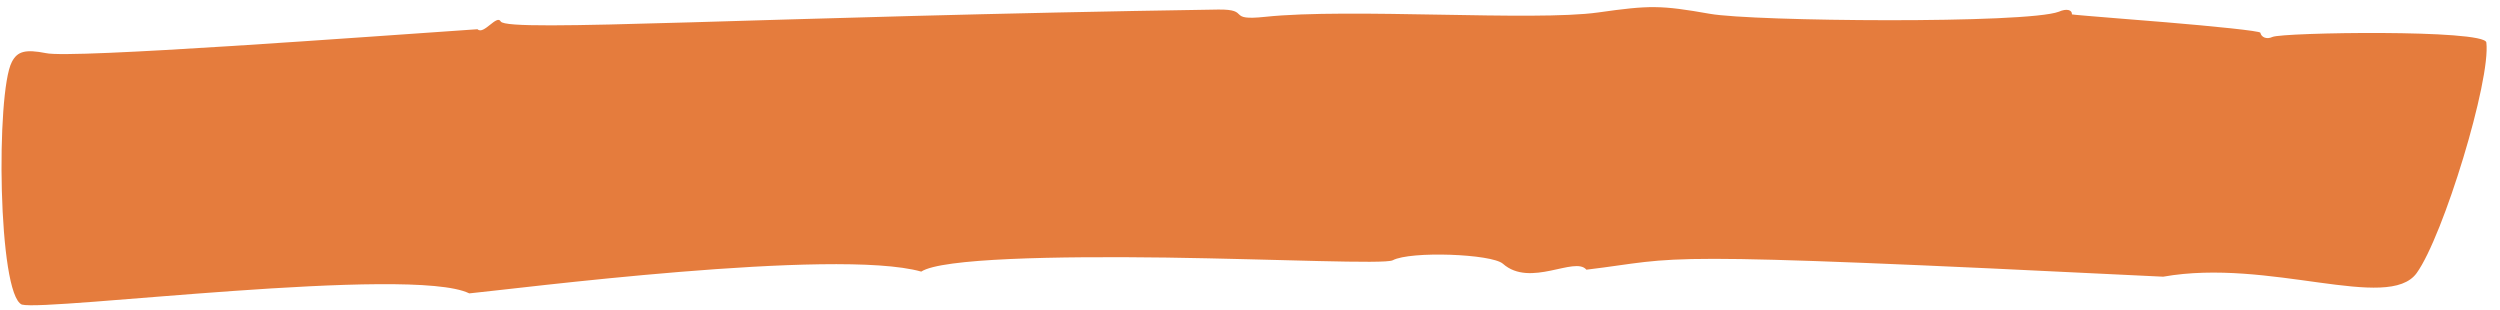 <?xml version="1.0" encoding="UTF-8"?> <svg xmlns="http://www.w3.org/2000/svg" width="145" height="18" viewBox="0 0 145 18" fill="none"> <path d="M27.211 17.013C23.866 15.383 2.708 18.059 1.268 17.666C-0.128 17.07 -0.235 5.378 0.683 3.602C1.003 2.969 1.476 2.849 2.661 3.081C4.087 3.421 21.701 2.099 27.696 1.695C28.05 2.052 28.819 0.813 29.044 1.248C29.467 1.897 43.989 0.962 70.645 0.554C72.604 0.528 71.068 1.221 73.372 0.977C78.267 0.457 88.969 1.245 92.692 0.723C95.684 0.3 96.313 0.297 99.168 0.8C101.666 1.248 117.565 1.386 119.416 0.678C119.861 0.479 120.189 0.57 120.173 0.835C120.172 0.862 125.588 1.283 125.63 1.292C128.359 1.521 131.088 1.793 131.101 1.899C131.156 2.165 131.469 2.3 131.799 2.144C132.374 1.876 144.1 1.693 144.208 2.462C144.473 4.647 141.716 13.688 140.166 15.839C138.515 18.112 131.61 14.956 125.465 16.048C94.723 14.536 97.879 14.936 92.011 15.642C91.346 14.84 88.755 16.707 87.167 15.296C86.514 14.725 81.811 14.549 80.777 15.096C80.332 15.33 74.1 15.034 67.667 14.939C61.233 14.854 54.612 14.978 53.432 15.753C48.483 14.356 29.701 16.78 27.24 17.014L27.211 17.013Z" fill="#E57C3D"></path> </svg> 